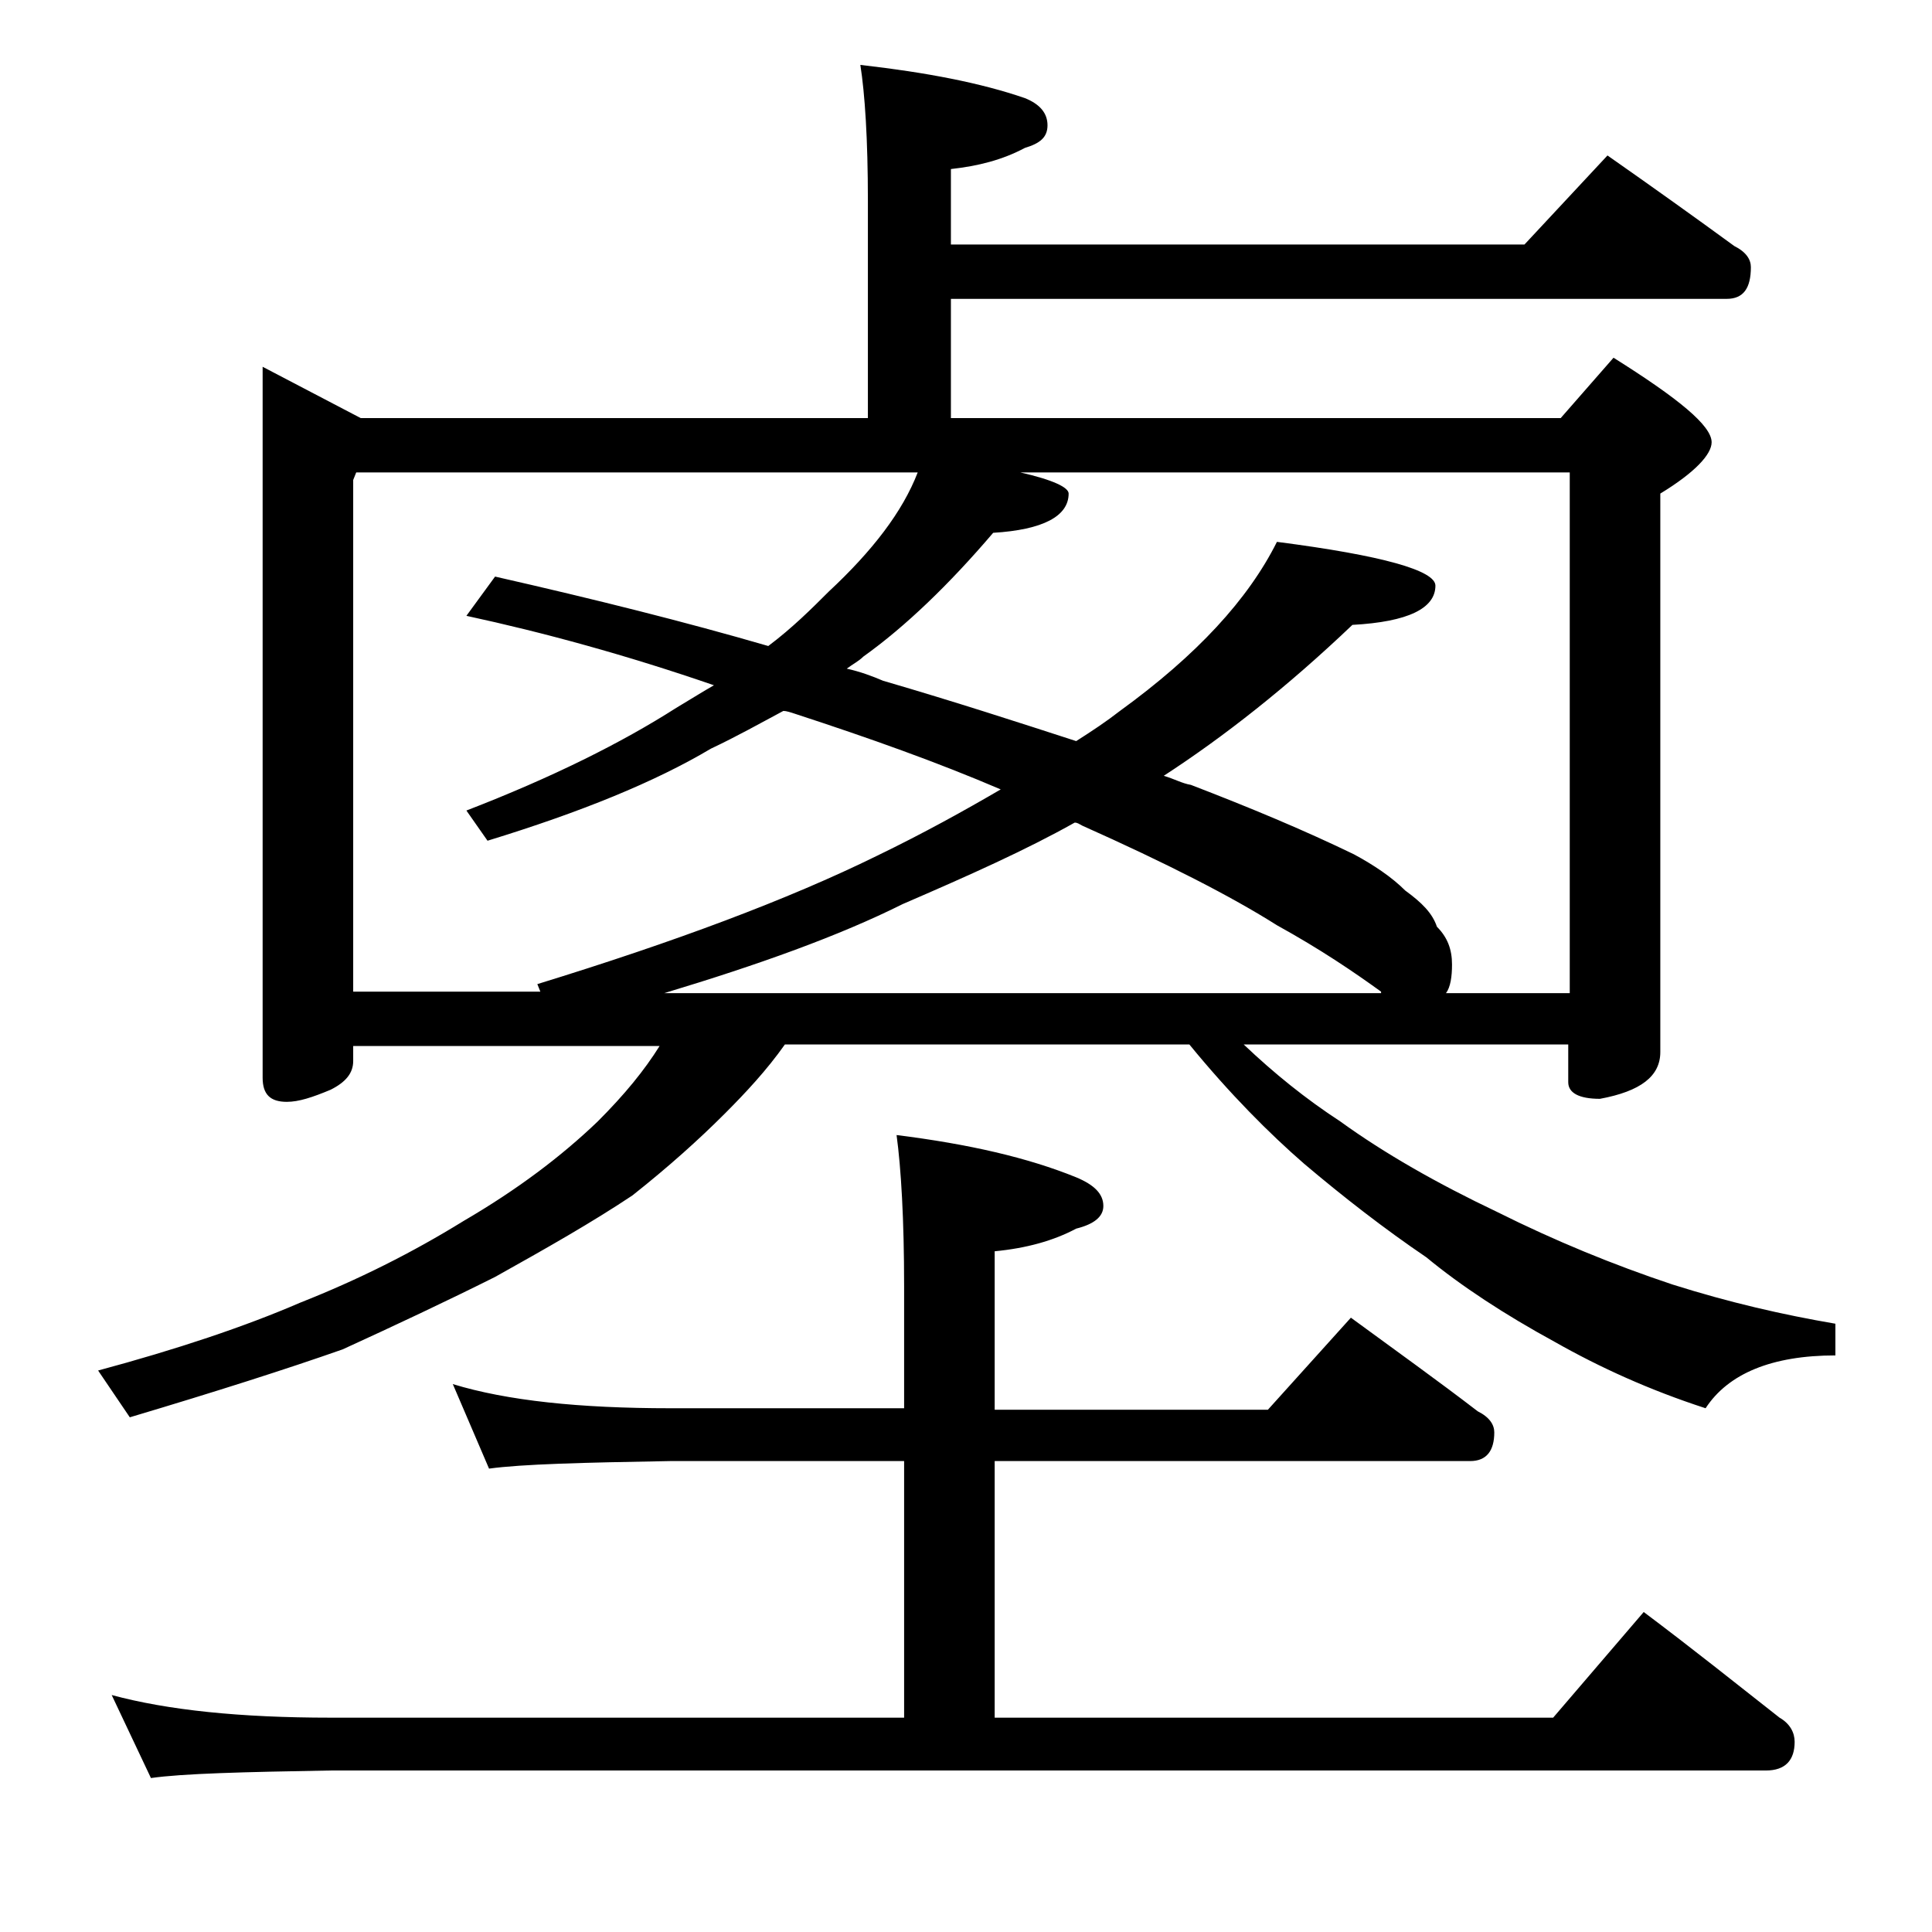 <?xml version="1.0" encoding="utf-8"?>
<!-- Generator: Adobe Illustrator 18.0.0, SVG Export Plug-In . SVG Version: 6.00 Build 0)  -->
<!DOCTYPE svg PUBLIC "-//W3C//DTD SVG 1.1//EN" "http://www.w3.org/Graphics/SVG/1.1/DTD/svg11.dtd">
<svg version="1.1" id="Layer_1" xmlns="http://www.w3.org/2000/svg" xmlns:xlink="http://www.w3.org/1999/xlink" x="0px" y="0px"
	 viewBox="0 0 128 128" enable-background="new 0 0 128 128" xml:space="preserve">
<path d="M17.4,24.3l6.5,3.4h33.6V13.3c0-4.1-0.2-7.1-0.5-9c4.4,0.5,8,1.2,10.9,2.2c1,0.4,1.5,1,1.5,1.8s-0.5,1.2-1.5,1.5
	c-1.5,0.8-3.1,1.2-4.9,1.4v5h38l5.5-5.9c3,2.1,5.8,4.1,8.4,6c0.8,0.4,1.1,0.9,1.1,1.4c0,1.4-0.5,2.1-1.6,2.1H63v7.9h40.4l3.5-4
	c4.3,2.7,6.5,4.5,6.5,5.6c0,0.8-1.1,2-3.4,3.4v37c0,1.6-1.3,2.6-4,3.1c-1.4,0-2.1-0.4-2.1-1.1v-2.5H82.4c2,1.9,4.1,3.6,6.4,5.1
	c2.9,2.1,6.4,4.1,10.4,6c3.8,1.9,7.7,3.5,11.6,4.8c3.8,1.2,7.3,2,10.8,2.6v2.1c-4.2,0-7.1,1.2-8.6,3.5c-3.7-1.2-7-2.7-10-4.4
	c-3.3-1.8-6.2-3.7-8.5-5.6c-2.8-1.9-5.5-4-8.1-6.2c-2.3-2-4.9-4.6-7.6-7.9H52c-1.2,1.7-2.6,3.2-4,4.6c-1.7,1.7-3.7,3.5-6.1,5.4
	c-2.7,1.8-5.7,3.5-9.1,5.4c-3.2,1.6-6.6,3.2-10.1,4.8c-3.7,1.3-8.4,2.8-14.1,4.5l-2.1-3.1c5.2-1.4,9.7-2.9,13.4-4.5
	c3.8-1.5,7.4-3.3,10.8-5.4c3.6-2.1,6.5-4.3,8.9-6.6c1.8-1.8,3.1-3.4,4.1-5H23.4v1c0,0.8-0.5,1.4-1.5,1.9c-1.2,0.5-2.1,0.8-2.9,0.8
	c-1.1,0-1.6-0.5-1.6-1.6V24.3z M30,91.7c3.6,1.1,8.4,1.6,14.4,1.6h15.5v-8.1c0-4.4-0.2-7.8-0.5-10c4.8,0.6,8.7,1.5,11.9,2.8
	c1.2,0.5,1.8,1.1,1.8,1.9c0,0.7-0.6,1.2-1.8,1.5c-1.5,0.8-3.3,1.3-5.4,1.5v10.5H84l5.5-6.1c3,2.2,5.8,4.2,8.4,6.2
	c0.8,0.4,1.1,0.9,1.1,1.4c0,1.2-0.5,1.9-1.6,1.9H65.9v17h37l6-7c3.2,2.4,6.2,4.8,9,7c0.7,0.4,1,1,1,1.6c0,1.2-0.6,1.9-1.9,1.9H21.9
	c-5.8,0.1-9.8,0.2-11.9,0.5l-2.6-5.5c3.7,1,8.5,1.5,14.5,1.5h38v-17H44.4c-5.8,0.1-9.8,0.2-12,0.5L30,91.7z M23.4,65.7h12.4
	l-0.2-0.5c9.1-2.8,16.6-5.6,22.5-8.5c3.1-1.5,5.8-3,8.2-4.4c-4.2-1.8-8.7-3.4-13.6-5c-0.3-0.1-0.6-0.2-0.8-0.2
	c-1.5,0.8-3.1,1.7-4.8,2.5c-3.7,2.2-8.6,4.2-14.8,6.1l-1.4-2c5.7-2.2,10.3-4.5,13.9-6.8c1-0.6,1.8-1.1,2.5-1.5
	c-5.8-2-11.3-3.5-16.4-4.6l1.9-2.6c6.6,1.5,12.6,3,18.1,4.6c1.6-1.2,2.9-2.5,4-3.6c2.9-2.7,4.9-5.3,5.9-7.9H23.6l-0.2,0.5V65.7z
	 M91.5,65.7c-1.8-1.3-4-2.8-6.9-4.4c-3-1.9-7.3-4.1-12.9-6.6c-0.2-0.1-0.3-0.2-0.5-0.2c-3.2,1.8-7,3.5-11.4,5.4
	c-4.2,2.1-9.5,4-15.8,5.9H91.5z M56.1,44.3c0.9,0.2,1.7,0.5,2.4,0.8c4.8,1.4,9.1,2.8,12.8,4c1.1-0.7,2-1.3,2.9-2
	c5.1-3.7,8.5-7.4,10.4-11.2c7,0.9,10.5,1.9,10.5,2.9c0,1.5-1.8,2.4-5.5,2.6c-4.3,4.1-8.5,7.4-12.5,10c0.7,0.2,1.2,0.5,1.8,0.6
	c3.9,1.5,7.5,3,10.8,4.6c1.3,0.7,2.5,1.5,3.4,2.4c1.1,0.8,1.8,1.5,2.1,2.4c0.7,0.7,1,1.5,1,2.5c0,0.8-0.1,1.5-0.4,1.9h8.2V31.3H67.6
	c2.2,0.5,3.2,1,3.2,1.4c0,1.5-1.7,2.4-5,2.6c-2.9,3.4-5.8,6.2-8.6,8.2C56.9,43.8,56.5,44,56.1,44.3z"/>
</svg>
